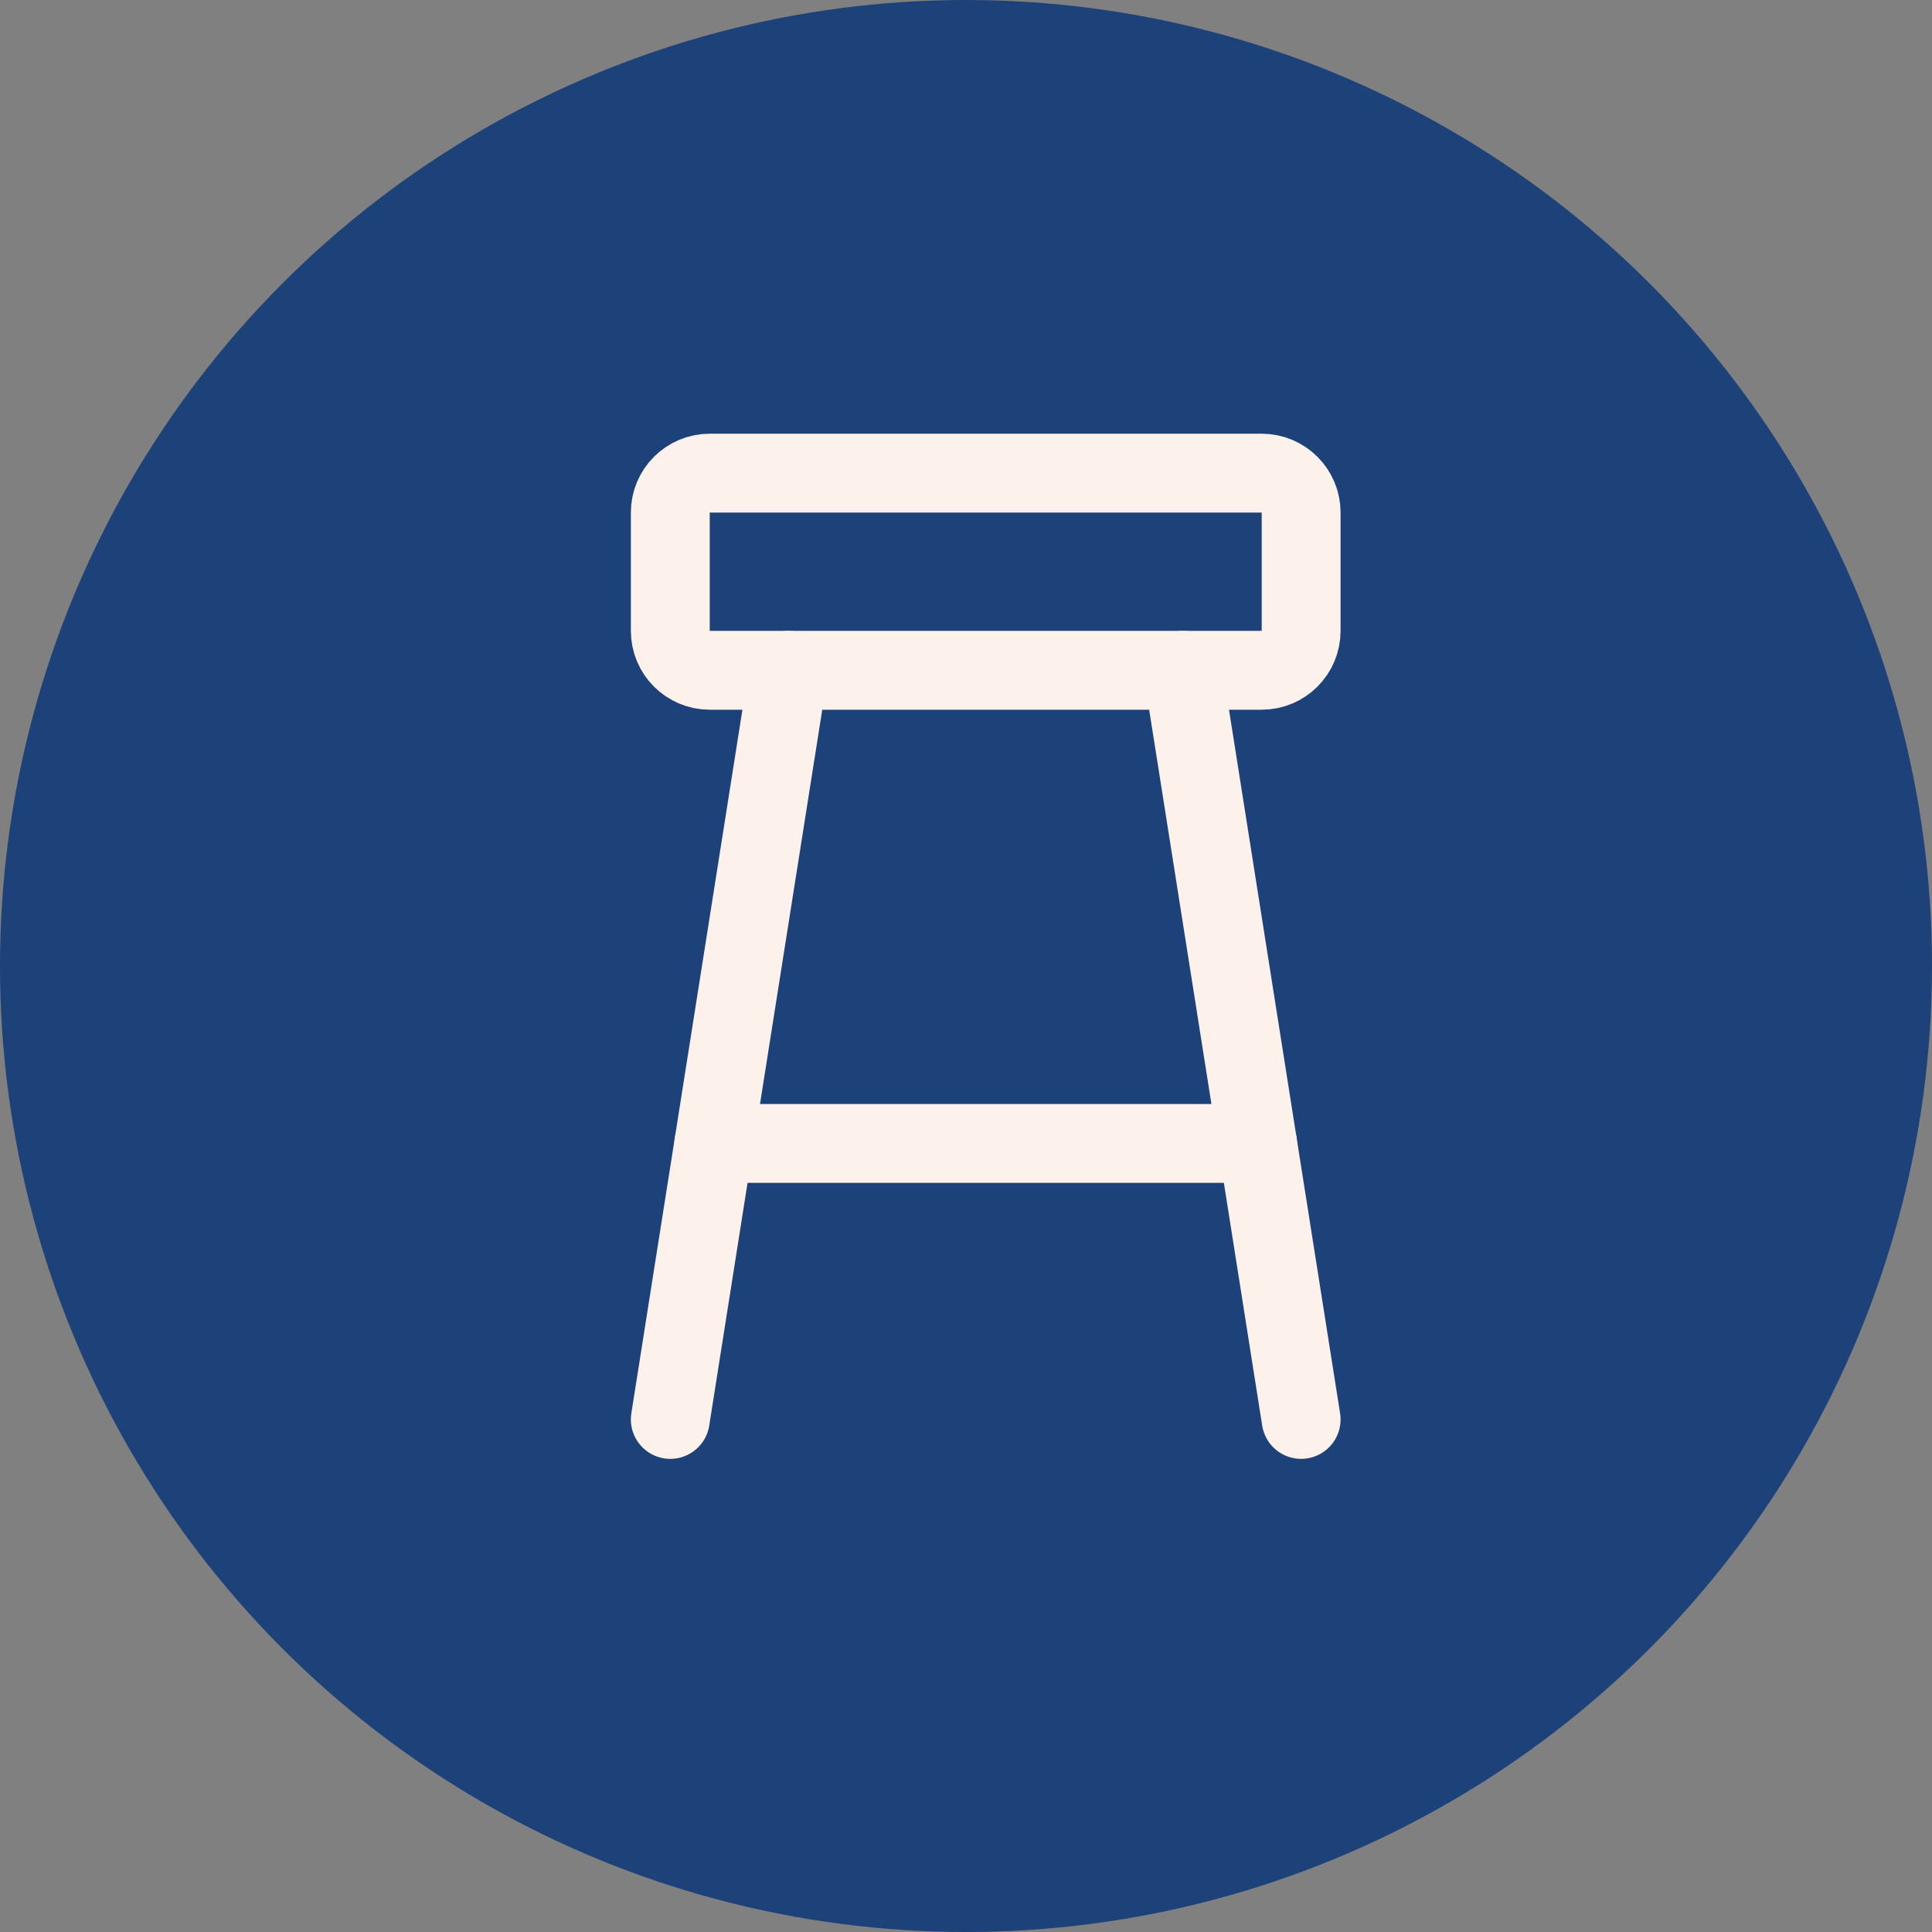 <svg xmlns="http://www.w3.org/2000/svg" width="49" height="49" viewBox="0 0 49 49" fill="none"><rect x="0" y="0" width="49" height="49" fill="#808080" stroke="none"/><circle cx="24.5" cy="24.5" r="24.5" fill="#1C4279"></circle><path d="M32 12H18C17.448 12 17 12.448 17 13V16C17 16.552 17.448 17 18 17H32C32.552 17 33 16.552 33 16V13C33 12.448 32.552 12 32 12Z" stroke="#FCF2EB" stroke-width="2" stroke-linecap="round" stroke-linejoin="round"></path><path d="M30 17L33 36" stroke="#FCF2EB" stroke-width="2" stroke-linecap="round" stroke-linejoin="round"></path><path d="M17 36L20 17" stroke="#FCF2EB" stroke-width="2" stroke-linecap="round" stroke-linejoin="round"></path><path d="M18.105 29H31.895" stroke="#FCF2EB" stroke-width="2" stroke-linecap="round" stroke-linejoin="round"></path></svg>